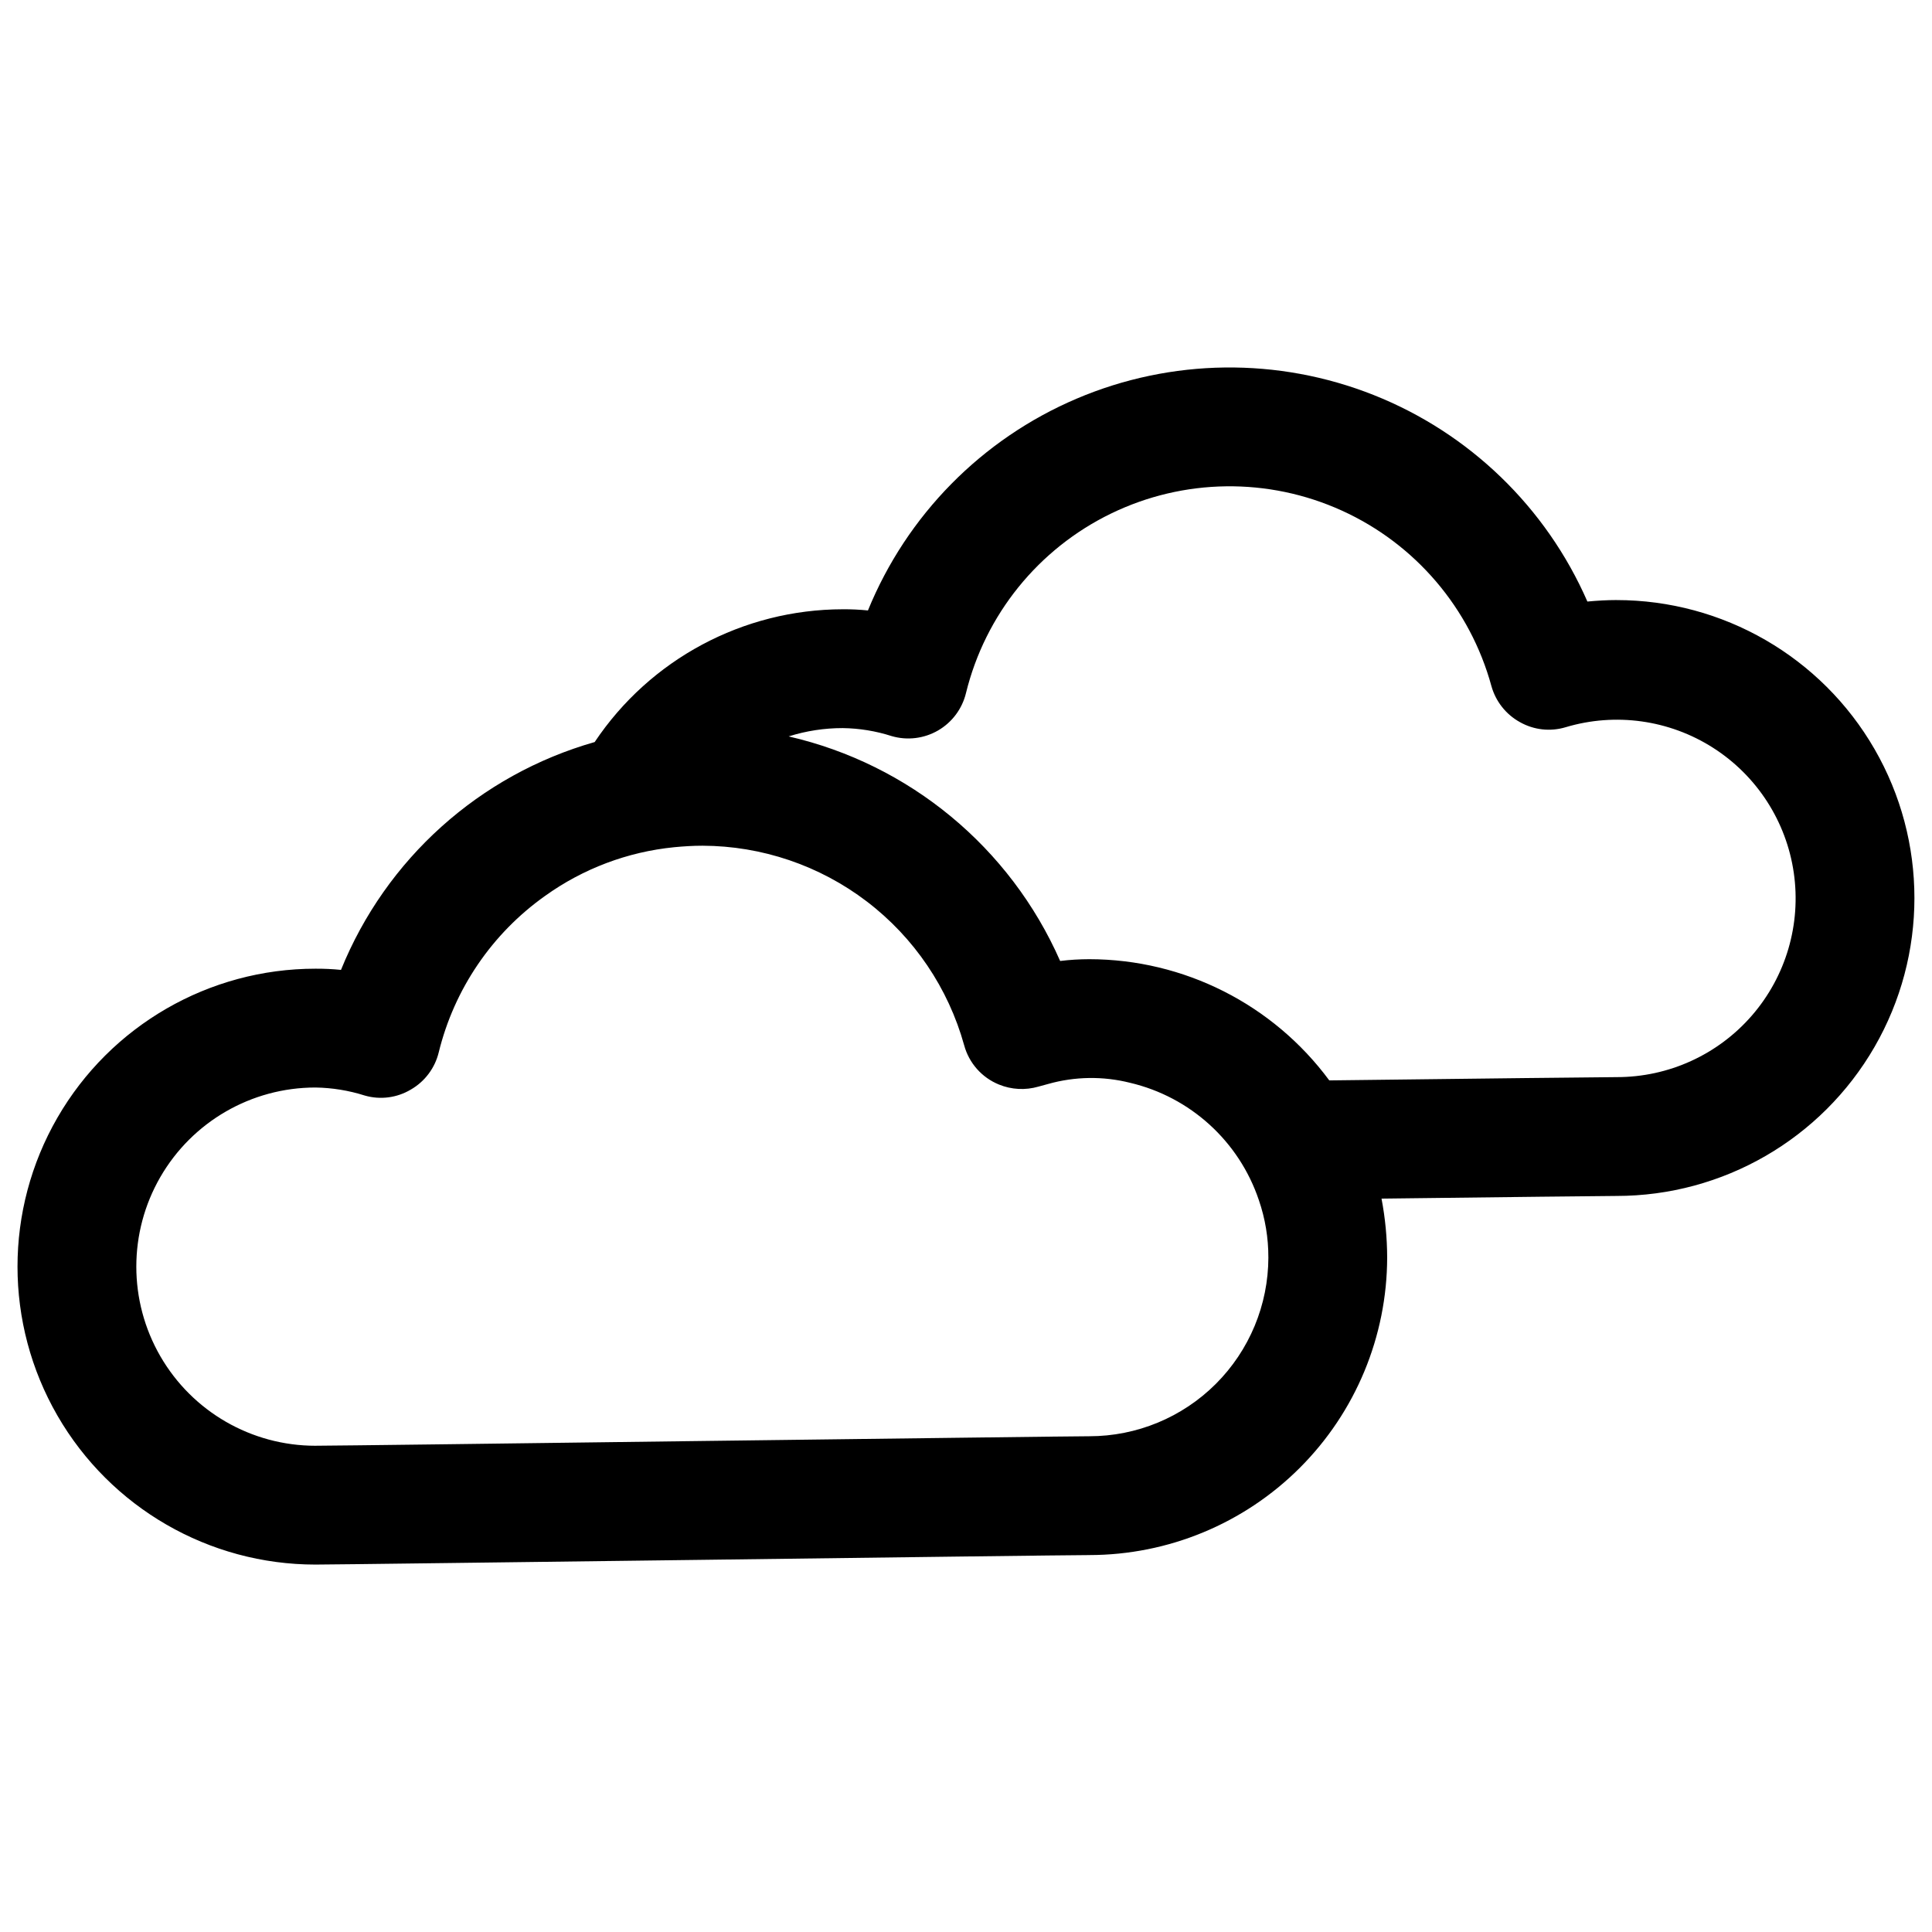 <?xml version="1.0" encoding="UTF-8"?>
<!-- Uploaded to: ICON Repo, www.iconrepo.com, Generator: ICON Repo Mixer Tools -->
<svg width="800px" height="800px" version="1.1" viewBox="144 144 512 512" xmlns="http://www.w3.org/2000/svg">
 <defs>
  <clipPath id="a">
   <path d="m148.09 241h503.81v318h-503.81z"/>
  </clipPath>
 </defs>
 <g clip-path="url(#a)">
  <path d="m572.39 303.02c-2.519 0-5.117 0.156-7.715 0.395-10.93-24.996-31.285-44.664-56.637-54.73-25.355-10.062-53.66-9.715-78.754 0.977-25.098 10.691-44.961 30.859-55.27 56.113-2.223-0.223-4.457-0.328-6.691-0.312-26.402 0.043-51.051 13.238-65.73 35.188-30.512 8.695-55.316 30.969-67.227 60.379-2.25-0.223-4.508-0.328-6.769-0.316-28.207 0-54.273 15.051-68.379 39.477-14.105 24.43-14.105 54.527 0 78.957 14.105 24.43 40.172 39.48 68.379 39.48 4.488 0 52.191-0.629 102.65-1.258 48.254-0.629 98.164-1.258 102.41-1.258v-0.004c20.926-0.008 40.992-8.316 55.793-23.105 14.805-14.789 23.133-34.848 23.164-55.773-0.016-5.231-0.516-10.449-1.496-15.586 32.59-0.395 59.199-0.707 62.27-0.707h-0.004c28.211 0 54.273-15.051 68.379-39.48 14.105-24.43 14.105-54.527 0-78.957-14.105-24.43-40.168-39.477-68.379-39.477zm-92.258 174.21c-0.02 12.578-5.027 24.633-13.93 33.52-8.898 8.887-20.961 13.875-33.539 13.871-4.488 0-52.27 0.629-102.81 1.258-48.176 0.629-98.008 1.258-102.26 1.258v0.004c-16.961 0-32.629-9.047-41.109-23.734-8.48-14.688-8.48-32.781 0-47.469 8.48-14.688 24.148-23.734 41.109-23.734 4.438 0.066 8.84 0.781 13.066 2.125 4.109 1.188 8.527 0.617 12.203-1.574 3.707-2.129 6.383-5.688 7.398-9.84 4.102-16.77 14.105-31.496 28.184-41.484 10.082-7.234 21.891-11.688 34.242-12.91 2.441-0.234 4.961-0.395 7.477-0.395 15.75 0.047 31.047 5.242 43.57 14.793 12.52 9.551 21.574 22.934 25.785 38.105 1.281 4.711 4.688 8.555 9.211 10.391 3.324 1.363 7.016 1.555 10.469 0.551l2.598-0.707c7.062-1.992 14.527-2.098 21.648-0.312 16 3.754 28.922 15.516 34.164 31.094 1.684 4.887 2.535 10.023 2.519 15.191zm92.258-47.781c-3.699 0-36.527 0.395-76.121 0.867v-0.004c-14.918-20.176-38.512-32.094-63.605-32.117-2.578 0.004-5.156 0.16-7.715 0.473-13.238-30.086-39.914-52.152-71.949-59.512 4.633-1.465 9.465-2.207 14.324-2.203 4.414 0.059 8.789 0.773 12.992 2.125 4.125 1.199 8.562 0.656 12.281-1.496 3.715-2.156 6.391-5.742 7.398-9.918 5.098-20.785 19.188-38.219 38.438-47.566 19.254-9.348 41.664-9.637 61.152-0.793 19.488 8.844 34.023 25.902 39.664 46.547 1.141 4.059 3.863 7.492 7.559 9.527 3.688 2.082 8.066 2.562 12.121 1.336 13.191-3.945 27.441-1.953 39.047 5.453s19.414 19.492 21.391 33.117c1.977 13.625-2.07 27.434-11.09 37.832-9.02 10.402-22.121 16.363-35.887 16.332z"/>
 </g>
</svg>